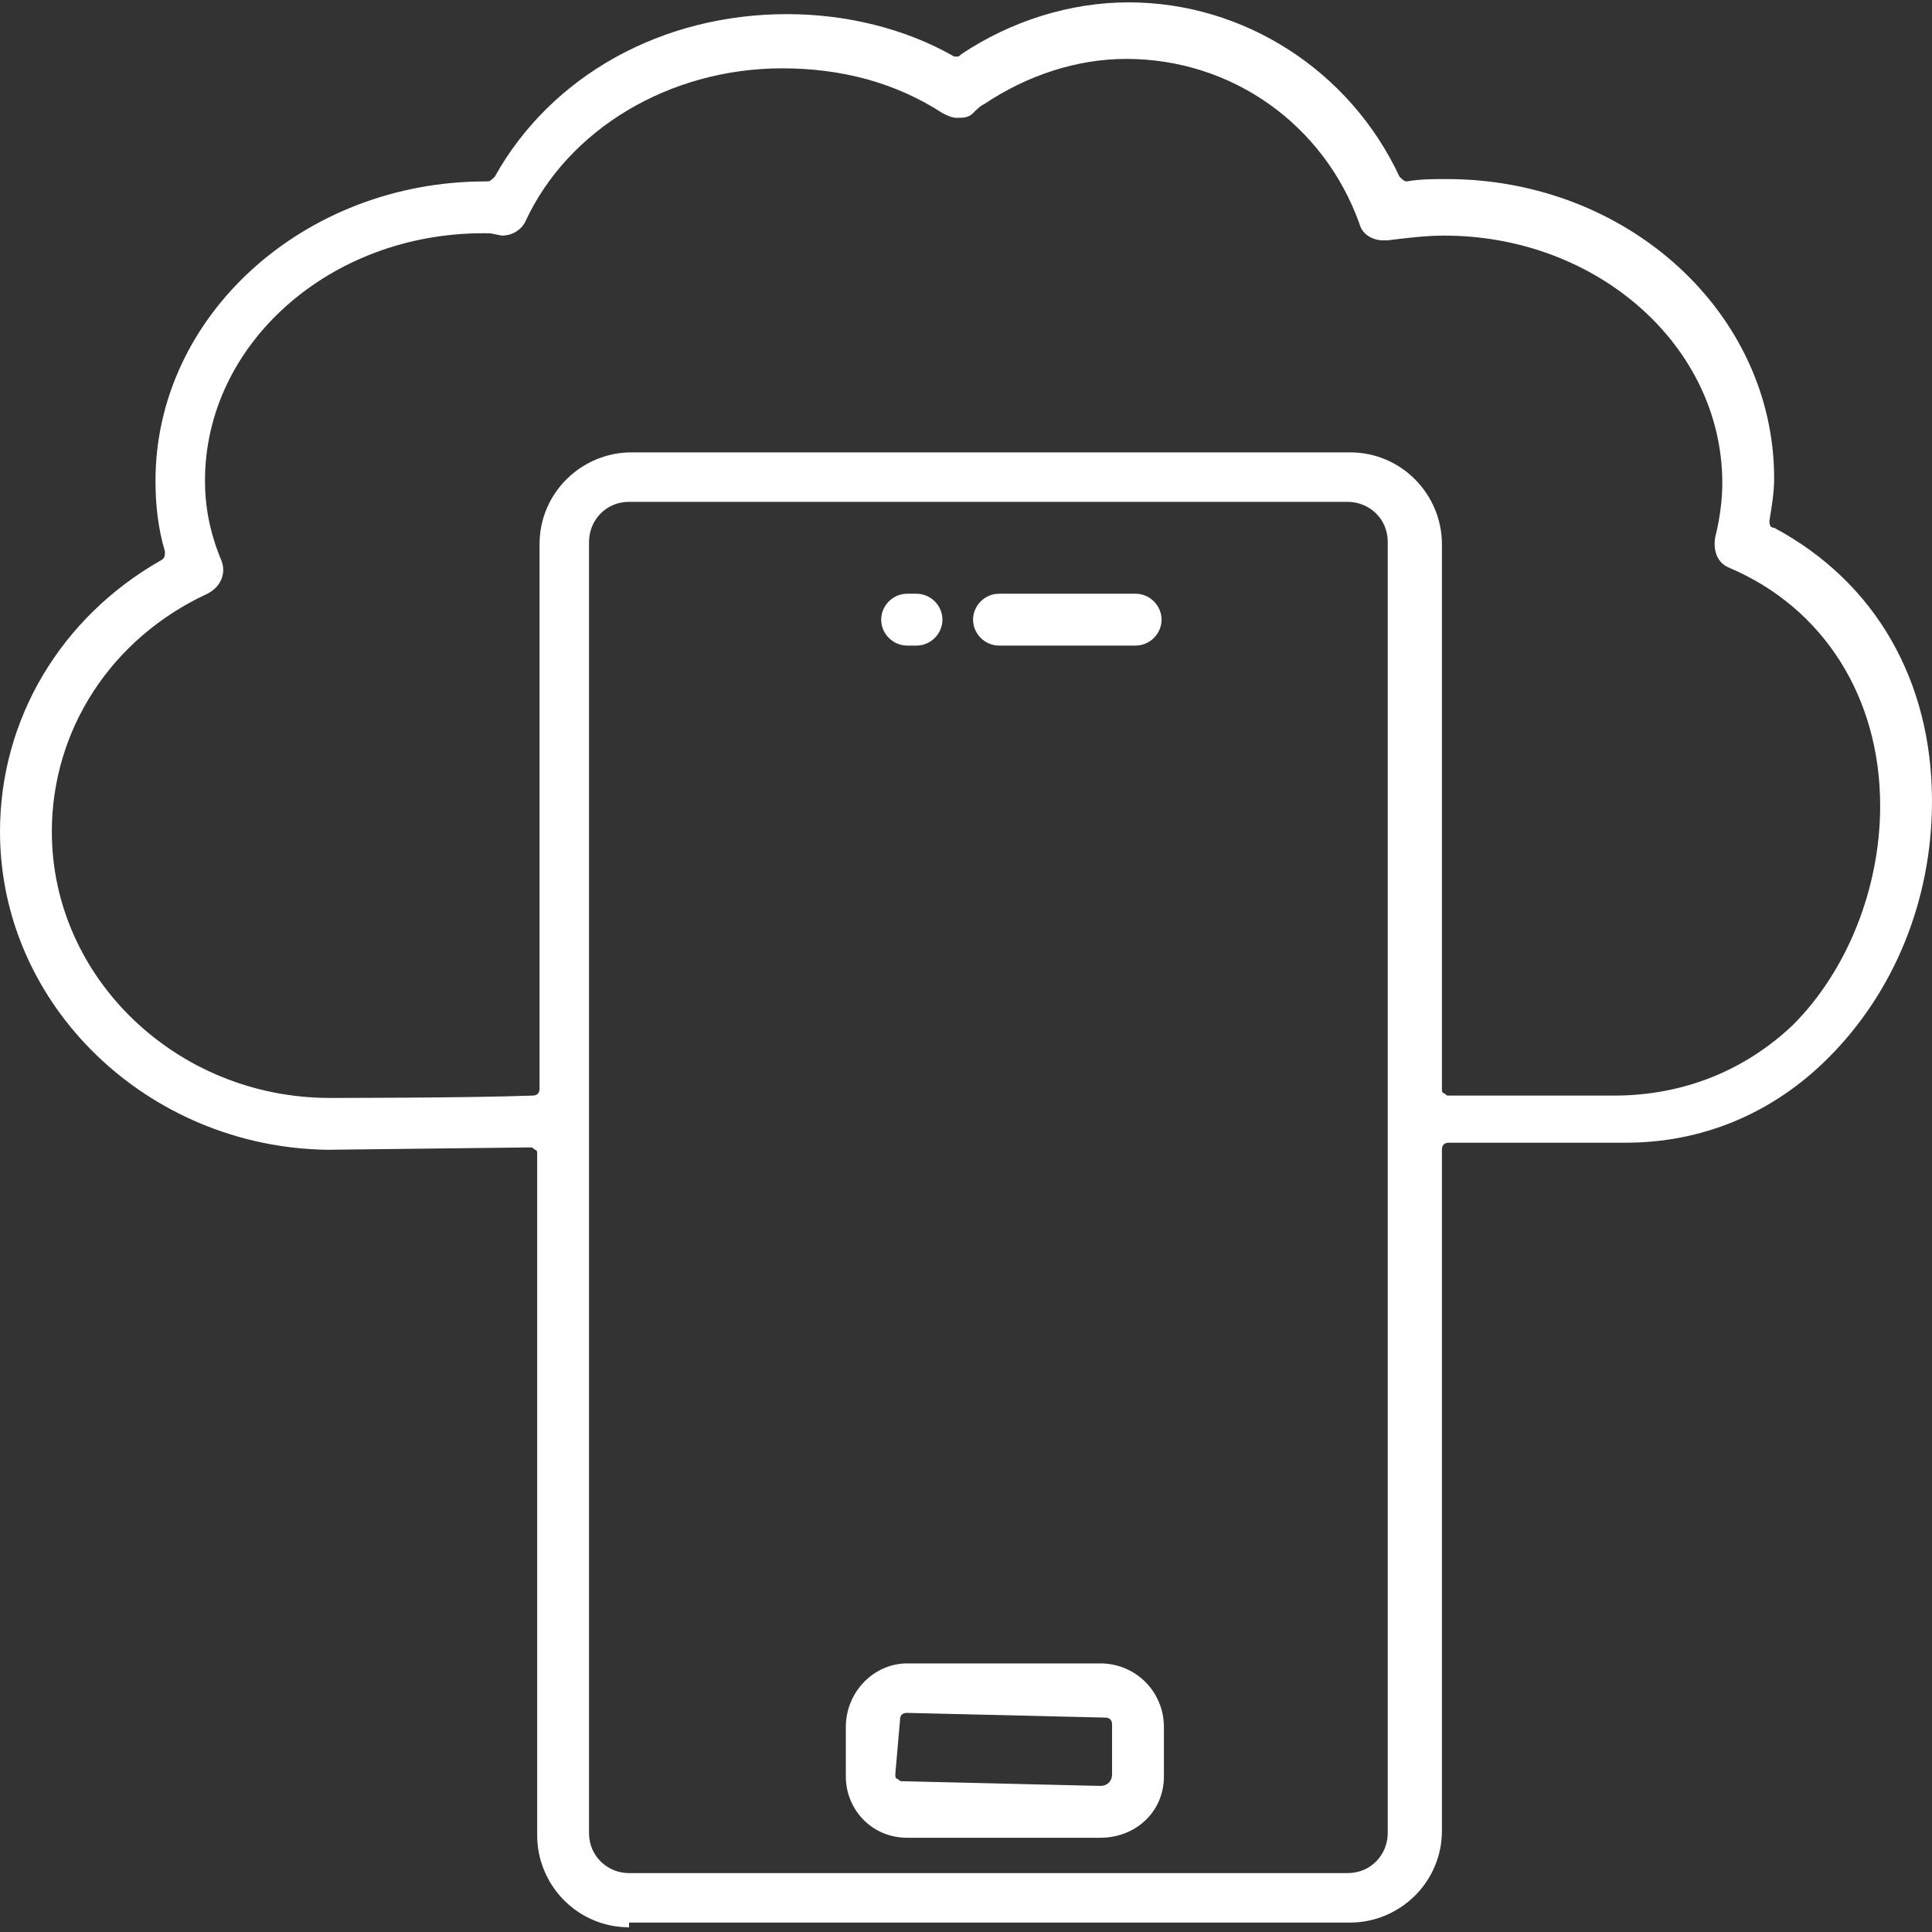 <?xml version="1.0" encoding="utf-8"?>
<!-- Generator: Adobe Illustrator 23.0.2, SVG Export Plug-In . SVG Version: 6.00 Build 0)  -->
<svg version="1.1" id="Layer_1" xmlns="http://www.w3.org/2000/svg" xmlns:xlink="http://www.w3.org/1999/xlink" x="0px" y="0px"
	 width="82px" height="82px" viewBox="0 0 82 82" style="enable-background:new 0 0 82 82;" xml:space="preserve">
<rect x="0" y="0" width="82" height="82" fill="#333333" stroke="none"/>
<style type="text/css">
	.st0{fill:#FFFFFF;}
</style>
<g>
	<path class="st0" d="M26.7,81.8c-2.2,0-3.9-1.8-3.9-3.9V49c0-0.1,0-0.2-0.1-0.2c-0.1-0.1-0.1-0.1-0.2-0.1c0,0-8.5,0.1-8.6,0.1
		C6.3,48.7,0,42.7,0,35.3c0-4.8,2.6-9.1,6.8-11.5C7,23.7,7,23.6,7,23.4c-0.3-1-0.4-2-0.4-3c0-7,6.3-12.7,14-12.7c0,0,0.1,0,0.1,0
		c0.1,0,0.2-0.1,0.3-0.2c2.4-4.3,7.1-6.9,12.4-6.9c2.5,0,5,0.6,7.1,1.8c0,0,0.1,0,0.1,0c0.1,0,0.1,0,0.2-0.1
		c2.1-1.4,4.6-2.2,7.1-2.2c4.9,0,9.4,2.9,11.5,7.4c0.1,0.1,0.2,0.2,0.3,0.2c0,0,0,0,0,0c0.6-0.1,1.1-0.1,1.7-0.1
		c7.7,0,13.9,5.7,13.9,12.7c0,0.6-0.1,1.2-0.2,1.8c0,0.1,0,0.3,0.2,0.3c4.3,2.3,6.7,6.5,6.7,11.6c0,4.2-1.6,8.1-4.4,10.9
		c-2.4,2.4-5.4,3.6-8.6,3.6c-0.2,0-0.3,0-0.5,0l-7,0c-0.2,0-0.3,0.1-0.3,0.3v28.9c0,2.2-1.8,3.9-3.9,3.9H26.7z M26.7,21.3
		c-1,0-1.7,0.8-1.7,1.7v54.8c0,1,0.8,1.7,1.7,1.7h30.5c1,0,1.7-0.8,1.7-1.7l0-54.8c0-1-0.8-1.7-1.7-1.7H26.7z M20.5,9.9
		C14,9.9,8.7,14.6,8.7,20.4c0,1.1,0.2,2.2,0.7,3.4c0.2,0.5,0,1.1-0.6,1.4C4.7,27.1,2.2,31,2.2,35.3c0,6.2,5.3,11.3,11.8,11.3
		c0.2,0,5.9,0,8.6-0.1c0.2,0,0.3-0.1,0.3-0.3V23.1c0-2.2,1.8-3.9,3.9-3.9h30.5c2.2,0,3.9,1.8,3.9,3.9v23.1c0,0.1,0,0.2,0.1,0.2
		c0.1,0.1,0.1,0.1,0.2,0.1l7,0c3,0,5.6-1.1,7.6-3c2.3-2.3,3.7-5.8,3.7-9.3c0-4.6-2.4-8.4-6.4-10.1c-0.5-0.2-0.7-0.7-0.6-1.3
		c0.2-0.8,0.3-1.6,0.3-2.3c0-5.8-5.3-10.5-11.8-10.5c-0.8,0-1.6,0.1-2.4,0.2c-0.1,0-0.1,0-0.2,0c-0.5,0-0.9-0.3-1-0.7
		c-1.5-4.2-5.4-7-9.9-7c-2.1,0-4.2,0.7-6,1.9c-0.2,0.1-0.3,0.2-0.5,0.4c-0.2,0.2-0.4,0.2-0.7,0.2c-0.2,0-0.4-0.1-0.6-0.2
		c-2-1.3-4.3-1.9-6.8-1.9c-4.8,0-9.1,2.6-10.9,6.5c-0.2,0.4-0.6,0.6-1,0.6l-0.5-0.1C20.8,9.9,20.6,9.9,20.5,9.9z"/>
	<path class="st0" d="M42.4,27.4c-0.6,0-1.1-0.5-1.1-1.1s0.5-1.1,1.1-1.1h5.8c0.6,0,1.1,0.5,1.1,1.1s-0.5,1.1-1.1,1.1H42.4z"/>
	<path class="st0" d="M38.5,27.4c-0.6,0-1.1-0.5-1.1-1.1s0.5-1.1,1.1-1.1h0.4c0.6,0,1.1,0.5,1.1,1.1s-0.5,1.1-1.1,1.1H38.5z"/>
	<path class="st0" d="M38.5,78c-1.5,0-2.6-1.2-2.6-2.6v-2.1c0-1.5,1.2-2.7,2.6-2.7h8.2c1.5,0,2.7,1.2,2.7,2.7v2.1
		c0,1.5-1.2,2.6-2.7,2.6H38.5z M38.5,72.7c-0.2,0-0.3,0.1-0.3,0.3L38,75.3c0,0.1,0,0.2,0.1,0.2c0.1,0.1,0.1,0.1,0.2,0.1l8.4,0.2
		c0.3,0,0.5-0.2,0.5-0.5v-2.1c0-0.2-0.1-0.3-0.3-0.3C46.8,72.9,38.5,72.7,38.5,72.7z"/>
</g>
</svg>
